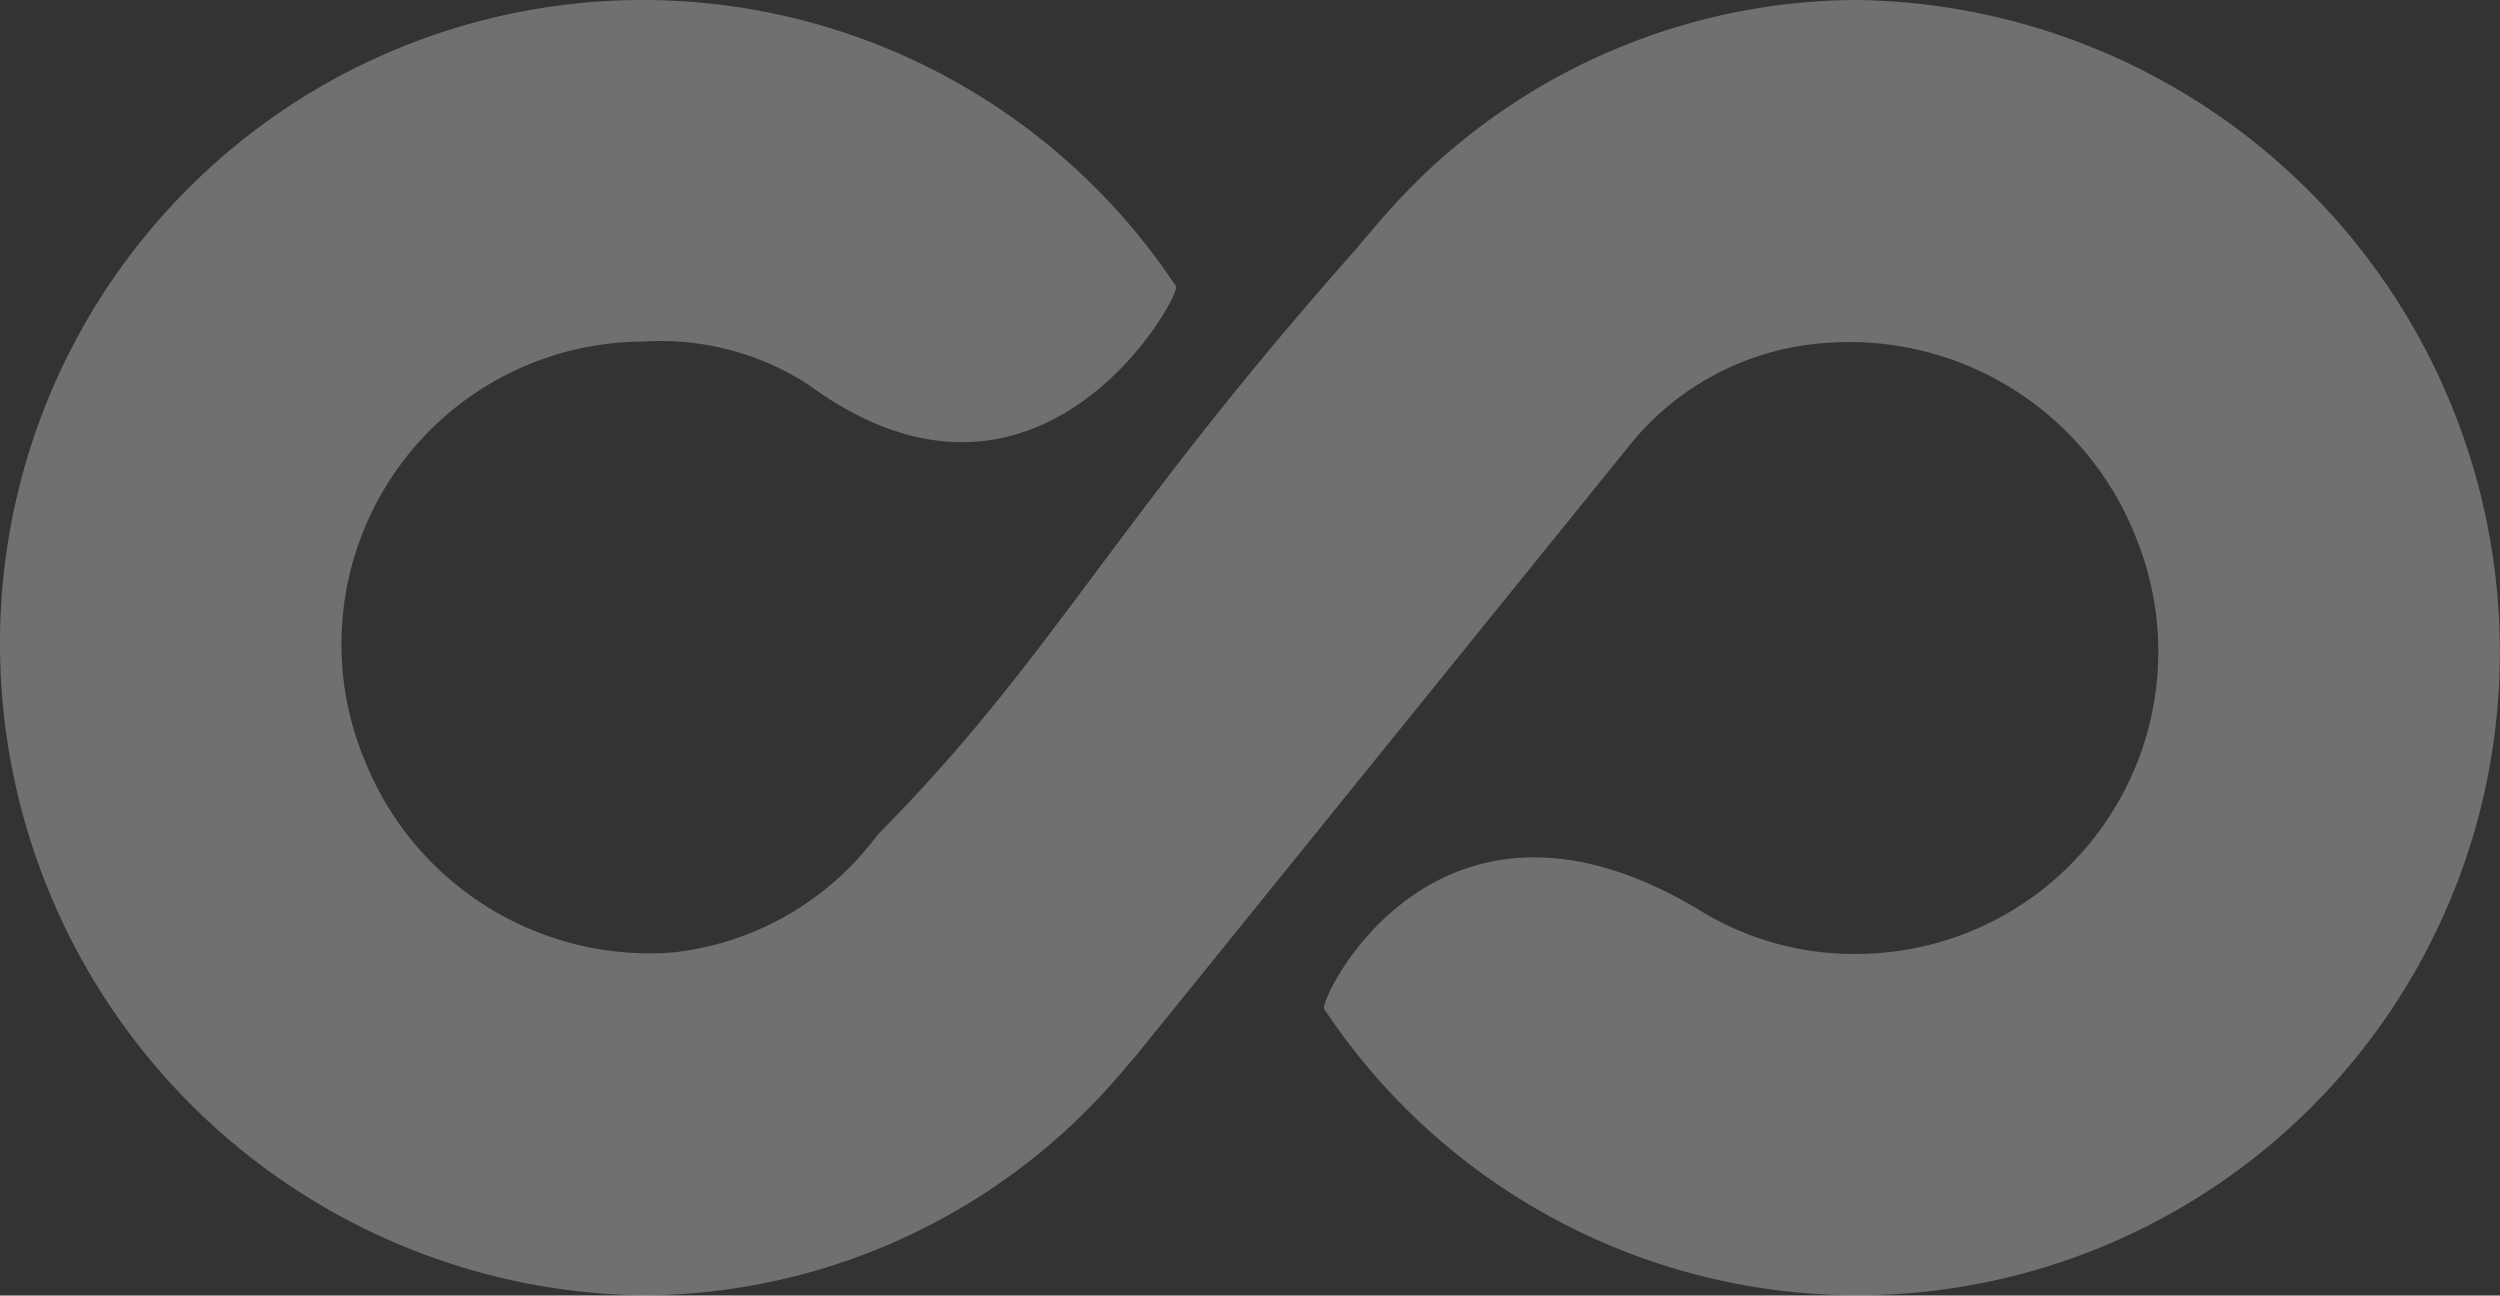 <svg xmlns="http://www.w3.org/2000/svg" width="32.295" height="16.736" viewBox="0 0 32.295 16.736">
  <rect x="0" y="0" width="32.295" height="16.736" fill="#333333" stroke="none"/>
  <path id="Path_324" data-name="Path 324" d="M-92.007-149a8.143,8.143,0,0,0-5.616,2.27l0,0-.01.011a8.556,8.556,0,0,0-.591.631c-.083.1-.168.192-.247.293-3.188,3.59-3.915,5.282-6.194,7.58a3.8,3.8,0,0,1-2.646,1.519,3.963,3.963,0,0,1-3.964-2.448,3.908,3.908,0,0,1,3.58-5.443,3.509,3.509,0,0,1,2.139.557c2.991,2.192,4.821-1.16,4.748-1.271A8.269,8.269,0,0,0-107.7-149a8.306,8.306,0,0,0-8.3,8.3,8.421,8.421,0,0,0,8.3,8.434,8.143,8.143,0,0,0,5.616-2.27l0,0,.01-.011a8.6,8.6,0,0,0,.591-.632c.083-.1.168-.192.246-.293l6.272-7.756a3.558,3.558,0,0,1,2.519-1.339,3.975,3.975,0,0,1,4.03,2.49,3.906,3.906,0,0,1-3.6,5.4A3.789,3.789,0,0,1-94-137.215c-3.438-2.106-4.968,1.137-4.895,1.248a8.269,8.269,0,0,0,6.888,3.7,8.306,8.306,0,0,0,8.3-8.3A8.421,8.421,0,0,0-92.007-149Z" transform="translate(116 149)" fill="#fff" opacity="0.3"/>
</svg>
